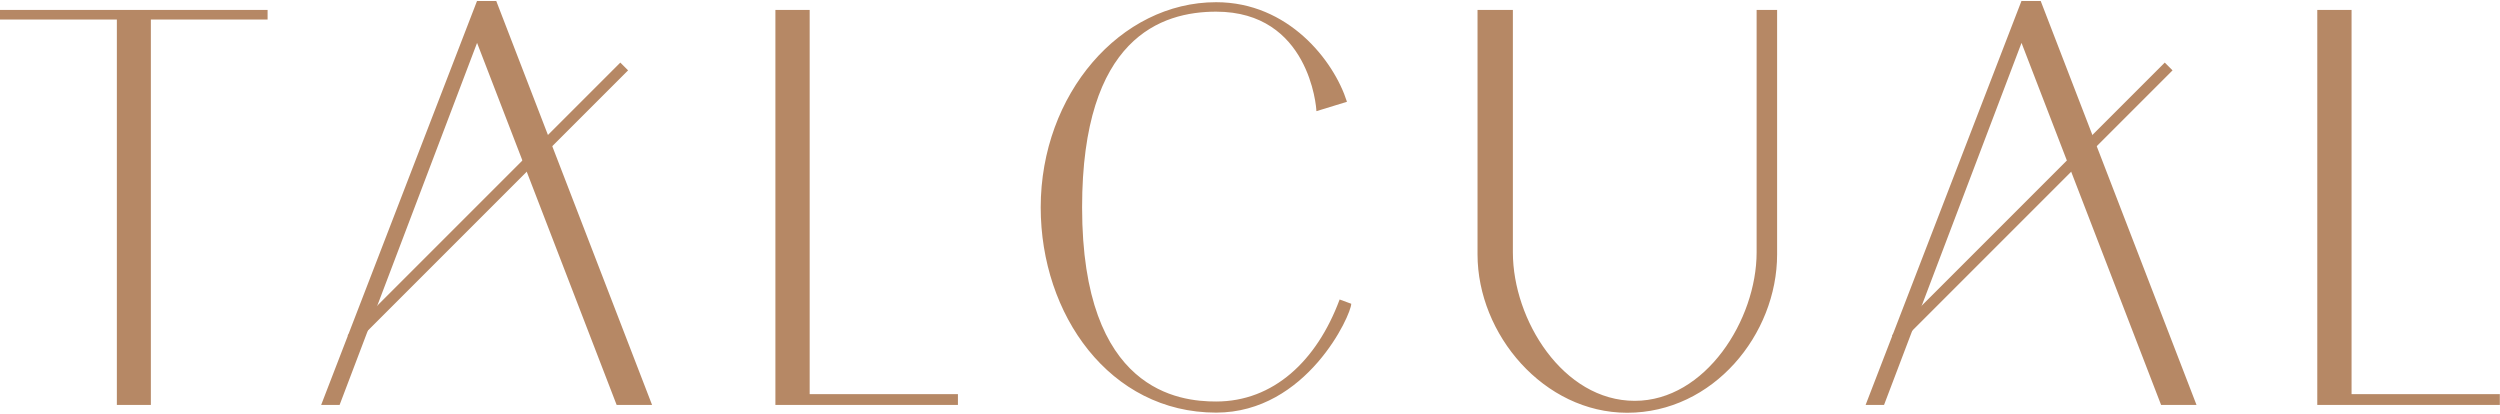<svg width="1279" height="212" viewBox="0 0 1279 212" fill="none" xmlns="http://www.w3.org/2000/svg">
<path d="M898.685 5.071V129.151C898.685 163.586 872.511 205.066 836.335 205.066C799.605 205.066 773.986 163.586 773.986 129.151V5.071H755.903V130.13C755.903 171.139 789.87 211.167 832.466 211.167C876.445 211.167 909.17 171.14 909.17 130.13V5.071H898.685ZM685.359 153.219C673.637 184.768 651.389 205.412 622.174 205.412C603.545 205.412 553.602 200.442 553.602 106.11C553.602 19.214 594.225 5.97 622.175 5.97C669.698 5.97 673.473 54.699 673.473 56.874L689.106 52.074C682.379 30.886 659.053 1.127 622.174 1.127C573.227 1.127 532.425 48.131 532.425 106.11C532.425 160.986 567.714 211.092 622.174 211.092C668.581 211.092 691.297 161.02 691.297 155.402L685.359 153.219Z" fill="#B68865"/>
<path d="M414.229 201.643V5.071H396.693V207.148H490.077V201.643H414.229ZM1203.06 201.643V5.071H1185.52V207.148H1278.91V201.643H1203.06ZM136.901 5.071H0V9.981H59.783V207.149H77.181V9.981H136.9L136.901 5.071ZM173.743 207.149L244.067 21.94L315.469 207.149H333.592L253.883 0.5H244.043L164.309 207.149H173.743Z" fill="#B68865"/>
<path d="M181.793 175.532L321.326 35.996L317.35 32.017L177.815 171.555L181.793 175.532ZM963.883 207.149L1034.21 21.94L1105.61 207.149H1123.73L1044.02 0.5H1034.18L954.452 207.149H963.883Z" fill="#B68865"/>
<path d="M971.934 175.532L1111.47 35.996L1107.49 32.018L967.955 171.555L971.934 175.532Z" fill="#B68865"/>
</svg>
